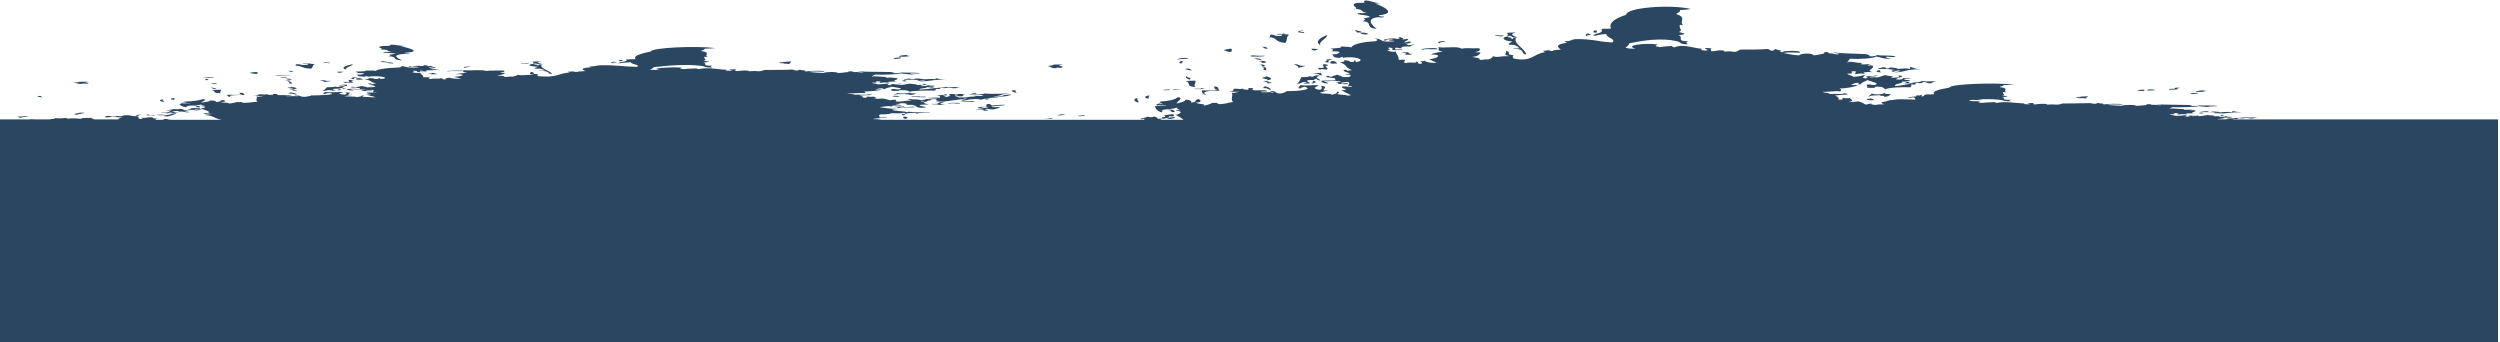 <?xml version="1.0" encoding="UTF-8"?> <!-- Creator: CorelDRAW X6 --> <svg xmlns="http://www.w3.org/2000/svg" xmlns:xlink="http://www.w3.org/1999/xlink" xml:space="preserve" width="508mm" height="69.585mm" style="shape-rendering:geometricPrecision; text-rendering:geometricPrecision; image-rendering:optimizeQuality; fill-rule:evenodd; clip-rule:evenodd" viewBox="0 0 12931 1771"> <defs> <style type="text/css"> <![CDATA[ .fil0 {fill:#2A4660;fill-rule:nonzero} ]]> </style> </defs> <g id="OBJECTS">  <g id="_1266473888"> <g> <path class="fil0" d="M5601 595c2,2 -7,3 -24,3 1,1 1,2 2,3 24,0 47,-4 22,-6z"></path> </g> <g> <path class="fil0" d="M4685 615c4,-4 23,-9 -7,-12 -14,3 -4,11 7,12z"></path> </g> <g> <path class="fil0" d="M5514 590c-30,1 -42,4 -46,7 36,0 30,-5 46,-7z"></path> </g> <g> <path class="fil0" d="M5199 542c-42,-1 -27,2 -65,3 -31,-4 10,-5 -22,-8 -16,4 -10,7 -8,15 -40,0 -48,3 -46,7 34,0 13,-7 55,-6 -10,6 -48,8 -68,13 68,-2 19,7 63,7 9,-5 -28,-8 -6,-10 17,0 18,3 35,3 13,-3 28,-6 36,-10 -11,-4 -33,0 -44,-3 -5,-6 56,-5 70,-10z"></path> </g> <g> <path class="fil0" d="M4846 543c12,-1 44,0 41,-2 -51,-3 -1,-10 -8,-14 -40,1 -7,13 -62,10 -1,5 69,1 29,6z"></path> </g> <g> <path class="fil0" d="M4900 535c54,-2 23,-1 51,1 1,-1 6,-1 16,-1 1,-5 -65,-4 -67,0z"></path> </g> <g> <path class="fil0" d="M5036 522c-19,3 -63,2 -74,3 16,2 41,3 77,2 -1,-1 -5,-2 -10,-3 14,0 22,-2 7,-2z"></path> </g> <g> <path class="fil0" d="M799 598c-1,-1 -1,-2 -2,-3 -36,4 -22,-6 -35,-3 -10,6 5,4 28,5 1,1 2,1 9,1z"></path> </g> <g> <path class="fil0" d="M847 593c-14,0 -26,0 -34,0 -3,4 38,5 34,0z"></path> </g> <g> <path class="fil0" d="M5121 509c-39,-1 -16,4 -30,6 31,0 19,-4 30,-6z"></path> </g> <g> <path class="fil0" d="M400 593c11,-2 10,-5 -11,-5 -1,2 -15,5 11,5z"></path> </g> <g> <path class="fil0" d="M436 583c-17,-2 -38,2 -48,4 16,0 12,3 34,2 -14,-4 22,-2 14,-6z"></path> </g> <g> <path class="fil0" d="M4790 505c7,-4 -29,-2 -36,-4 5,-2 41,0 32,-4 -39,3 -51,1 -75,2 10,0 6,1 1,2 24,0 45,2 77,3z"></path> </g> <g> <path class="fil0" d="M4616 496c-2,3 10,5 36,4 0,-3 -7,-4 -20,-5 -1,1 -6,1 -16,1z"></path> </g> <g> <path class="fil0" d="M1034 554c6,-4 -14,-10 -37,-6 35,0 0,5 37,6z"></path> </g> <g> <path class="fil0" d="M6048 466c19,-5 -25,-4 -34,0 11,0 17,1 34,0z"></path> </g> <g> <path class="fil0" d="M6106 464c1,-3 -19,-2 -35,-3 1,1 -3,2 -7,3 14,0 28,0 42,-1z"></path> </g> <g> <path class="fil0" d="M6222 461c-16,-3 37,-6 -3,-5 -14,0 -3,3 -15,3 -8,0 -17,0 -25,0 -7,4 27,1 43,1z"></path> </g> <g> <path class="fil0" d="M850 527c-2,-6 -11,-7 -7,-13 -30,3 -11,12 7,13z"></path> </g> <g> <path class="fil0" d="M903 516c-6,-4 0,-6 3,-9 -27,0 -32,8 -3,9z"></path> </g> <g> <path class="fil0" d="M1535 488c-7,-5 -8,-6 -31,-10 -8,2 -6,4 -14,6 32,-1 24,4 45,5z"></path> </g> <g> <path class="fil0" d="M221 503c-17,-3 5,-8 -21,-7 -18,2 5,7 21,7z"></path> </g> <g> <path class="fil0" d="M4717 410c-2,-2 -7,-3 -19,-4 -1,3 -28,2 -22,6 39,-1 60,0 94,3 -29,-1 -33,4 -14,4 2,-1 23,-5 32,-3 -1,2 -25,3 -31,5 60,0 64,-11 138,-9 -28,-1 -40,-4 -55,-8 -1,4 3,5 -5,6 -10,-4 -34,0 -59,0 -4,-2 -18,-3 -28,-4 -28,-1 -4,3 -32,3z"></path> </g> <g> <path class="fil0" d="M4678 415c-15,2 -19,6 12,6 -12,-3 3,-5 -12,-6z"></path> </g> <g> <path class="fil0" d="M1144 482c-15,-6 6,-12 -2,-18 -21,0 -40,1 -50,2 33,3 -5,15 52,16z"></path> </g> <g> <path class="fil0" d="M1840 461c6,-4 -27,-1 -43,-1 -7,3 3,7 30,8 4,-4 -12,-4 -20,-6 16,-2 11,0 33,-1z"></path> </g> <g> <path class="fil0" d="M1512 463c-45,3 10,0 4,6 23,0 15,-2 23,-4 -29,2 -7,-3 -27,-3z"></path> </g> <g> <path class="fil0" d="M1511 461c43,-2 19,-9 -7,-12 14,4 -22,2 -14,6 7,2 41,3 20,6z"></path> </g> <g> <path class="fil0" d="M1797 445c-1,-2 -3,-5 -4,-7 -28,0 -35,2 -48,4 57,-3 25,3 52,3z"></path> </g> <g> <path class="fil0" d="M1511 432c-6,-3 6,-9 -22,-9 23,3 -13,9 22,9z"></path> </g> <g> <path class="fil0" d="M1676 425c7,-3 31,-4 38,-7 -43,2 -27,-5 -61,-4 22,5 26,8 23,11z"></path> </g> <g> <path class="fil0" d="M1089 431c13,1 14,4 36,4 -2,-2 -19,-8 -36,-4z"></path> </g> <g> <path class="fil0" d="M1497 422c13,-2 5,-6 -12,-6 1,1 -14,1 -15,2 32,-2 6,4 27,4z"></path> </g> <g> <path class="fil0" d="M1845 412c11,0 22,0 33,-1 -5,-3 -8,-6 -21,-7 -17,1 -17,4 -12,8z"></path> </g> <g> <path class="fil0" d="M1834 409c-11,-5 6,-7 19,-10 -16,0 -18,2 -33,2 15,3 -27,9 13,8z"></path> </g> <g> <path class="fil0" d="M457 431c-9,-3 -13,-3 5,-5 -47,1 -14,-3 -2,-4 -17,0 -33,1 -50,1 2,3 -22,3 -31,5 21,1 15,6 46,6 -5,-4 12,0 33,-2z"></path> </g> <g> <path class="fil0" d="M1482 412c8,0 17,0 25,0 9,-4 -23,-7 -36,-4 20,0 21,2 11,4z"></path> </g> <g> <path class="fil0" d="M1071 415c-1,-2 19,-6 -4,-7 1,2 -19,6 4,7z"></path> </g> <g> <path class="fil0" d="M1449 398c4,3 26,4 37,6 -3,-3 -10,-6 -37,-6z"></path> </g> <g> <path class="fil0" d="M2266 382c-18,0 -19,-2 -20,-5 -12,0 -31,0 -33,2 26,1 28,3 11,5 18,0 32,1 41,-2z"></path> </g> <g> <path class="fil0" d="M1106 402c-2,-6 -54,-1 -58,2 27,0 28,-2 58,-2z"></path> </g> <g> <path class="fil0" d="M1504 391c-39,0 -37,1 -68,-1 0,1 -1,1 -8,1 0,1 1,1 1,2 21,0 62,1 75,-2z"></path> </g> <g> <path class="fil0" d="M2392 368c20,-7 -108,-1 -75,1 12,-3 58,-1 75,-1z"></path> </g> <g> <path class="fil0" d="M1764 375c3,-2 11,-3 14,-4 -16,0 -19,-1 -34,0 0,3 1,5 20,5z"></path> </g> <g> <path class="fil0" d="M1330 381c1,-4 9,-7 -6,-9 -7,2 -36,2 -30,6 13,1 12,4 36,4z"></path> </g> <g> <path class="fil0" d="M4054 327c-1,2 -13,2 -15,3 41,-3 20,1 51,1 -20,-4 8,-7 1,-13 -33,1 -88,7 -45,9 -1,-1 2,-3 8,-1z"></path> </g> <g> <path class="fil0" d="M1489 366c8,2 8,6 29,6 -6,-3 -4,-6 -29,-6z"></path> </g> <g> <path class="fil0" d="M2437 344c-33,-1 -50,5 -30,7 -4,-4 26,-4 30,-7z"></path> </g> <g> <path class="fil0" d="M1789 360c-9,-11 42,-21 34,-28 -33,7 -65,18 -34,28z"></path> </g> <g> <path class="fil0" d="M4659 297c-26,0 -50,6 -29,8 13,-2 41,-3 29,-8z"></path> </g> <g> <path class="fil0" d="M2756 328c35,-1 13,6 53,4 -17,-4 -49,-10 -8,-14 -13,-1 -36,0 -50,1 15,3 6,5 5,8z"></path> </g> <g> <path class="fil0" d="M2723 329c-5,0 -10,0 -8,1 6,0 11,0 17,0 -1,-1 6,-1 7,-2 -16,0 -22,-2 -43,-1 -11,4 29,0 27,3z"></path> </g> <g> <path class="fil0" d="M4706 291c-22,-2 -22,-5 5,-6 -48,-2 -57,3 -63,8 14,1 45,0 58,-2z"></path> </g> <g> <path class="fil0" d="M3221 316c-6,-2 7,-6 -12,-6 -6,1 -18,8 12,6z"></path> </g> <g> <path class="fil0" d="M2032 328c12,-2 -4,-6 -36,-5 6,2 10,5 36,5z"></path> </g> <g> <path class="fil0" d="M2003 322c1,-4 -21,-4 -29,-6 -15,2 8,3 4,6 8,0 17,0 25,0z"></path> </g> <g> <path class="fil0" d="M2403 360c-3,-1 -9,-2 -17,-3 5,1 11,2 17,3z"></path> </g> <g> <path class="fil0" d="M713 595c10,0 20,-1 16,-2 -47,1 -18,5 -13,7 9,-2 8,-3 -2,-4z"></path> </g> <g> <path class="fil0" d="M5410 615c1,-2 18,-1 25,0 3,-2 11,-3 14,-4 -27,0 -54,4 -39,5z"></path> </g> <g> <path class="fil0" d="M4674 596c20,-3 0,-8 -13,-7 18,2 -12,5 13,7z"></path> </g> <g> <path class="fil0" d="M4653 559c-2,-9 64,1 81,-6 -20,-4 -50,5 -60,-2 -27,0 -50,1 -57,3 68,-2 -4,5 36,5z"></path> </g> <g> <path class="fil0" d="M869 602c13,-5 50,-13 40,-18 -1,5 -60,4 -21,8 -20,2 -78,9 -19,10z"></path> </g> <g> <path class="fil0" d="M885 572c-14,4 -6,13 -53,10 0,3 25,2 36,4 11,-1 -1,-4 14,-4 10,0 10,1 10,3 15,0 28,-1 32,-3 -39,1 -10,-4 -38,-7 21,-1 28,-2 42,0 0,1 -10,2 -7,3 35,-4 24,3 53,3 16,-2 -8,-4 -20,-5 7,-4 20,-7 46,-8 1,2 8,3 19,3 8,-2 26,-3 22,-6 -20,0 -17,2 -41,2 24,-3 -9,-5 31,-4 1,-2 14,-5 -4,-6 -16,1 -33,3 -48,4 12,0 9,2 11,4 -26,-1 -14,3 -14,4 -12,0 -18,1 -24,1 -1,-3 -7,-6 -21,-7 -4,3 -24,2 -33,1 -1,3 -54,6 -29,8 1,-1 12,-3 16,-1z"></path> </g> <g> <path class="fil0" d="M99 611c10,-4 24,-7 55,-7 -16,0 -8,-3 -27,-3 -8,3 -33,-1 -40,3 40,0 -8,7 13,7z"></path> </g> <g> <path class="fil0" d="M4877 525c1,1 2,1 9,1 0,-1 -1,-1 -1,-2 -1,-1 -2,-1 -9,-1 -6,3 -12,1 -33,2 0,1 1,1 1,2 8,0 10,1 17,1 1,-1 8,-2 15,-2z"></path> </g> <g> <path class="fil0" d="M4705 491c33,-2 18,-4 37,-8 -16,0 -28,0 -35,-2 -2,-1 11,-2 -1,-2 -4,4 -51,7 -66,2 3,3 -29,11 -12,9 9,-5 27,-2 57,-4 -8,4 23,-1 20,5z"></path> </g> <g> <path class="fil0" d="M1199 504c-31,-11 10,-13 68,-13 -11,-5 1,-13 -32,-11 12,2 -3,7 22,9 -18,2 -62,2 -83,1 5,4 -2,10 25,13z"></path> </g> <g> <path class="fil0" d="M1747 461c12,4 2,3 -4,7 26,-1 31,-7 4,-7z"></path> </g> <g> <path class="fil0" d="M1668 470c30,0 14,-5 48,-5 8,3 -15,2 -14,4 11,0 22,0 33,-1 0,-3 -17,-4 -13,-8 4,-2 40,-1 41,-3 -13,0 -2,-2 7,-2 0,3 7,4 20,5 -5,-4 -42,-11 1,-13 -5,0 -10,0 -9,-1 -1,-1 -2,-1 -9,-1 -20,2 -18,3 -23,5 -11,0 -9,-2 -18,-2 0,2 -20,3 -40,3 -9,5 -5,11 -23,18z"></path> </g> <g> <path class="fil0" d="M1121 457c-31,-1 -26,-12 -26,-1 2,2 33,8 20,5 -2,-2 0,-3 6,-4z"></path> </g> <g> <path class="fil0" d="M1831 417c-2,-2 -8,-3 -19,-4 -30,1 27,14 -36,10 3,4 18,8 12,6 5,-4 18,-1 33,-1 21,-4 -27,-10 10,-12z"></path> </g> <g> <path class="fil0" d="M3177 326c-1,-1 -12,-1 -10,-3 13,1 21,1 24,-1 -14,0 -6,-3 -19,-3 -14,2 -15,10 4,7z"></path> </g> <g> <path class="fil0" d="M1629 331c-9,-1 -31,0 -27,-3 5,0 9,-1 -1,-1 -5,3 -12,1 -33,2 -11,4 29,0 27,3 -14,1 13,3 -23,4 -21,0 -14,-4 -36,-4 -13,2 1,6 -12,8 42,-2 28,13 85,15 13,-9 3,-16 20,-24z"></path> </g> <g> <path class="fil0" d="M1676 325c16,-1 17,1 26,2 19,-3 -15,-3 -20,-5 3,-1 40,-2 15,-2 -11,0 -11,2 -24,1 1,3 15,2 2,4z"></path> </g> <g> <path class="fil0" d="M2802 334c-31,-1 -3,4 -23,4 6,-7 -31,-2 -13,-8 -49,3 -28,14 17,15 -3,3 -32,8 -11,10 23,-2 43,5 48,10 -12,0 -31,0 -33,2 69,-1 36,14 68,16 -5,-17 -68,-30 -53,-47z"></path> </g> <g> <path class="fil0" d="M1964 256c58,0 27,9 65,11 -20,3 -41,-1 -49,3 13,5 64,3 65,9 -17,0 -9,3 -32,3 13,4 5,5 -3,9 56,2 5,18 71,21 -20,-8 -62,-28 6,-33 12,1 32,1 33,-2 -13,-1 -33,0 -27,-4 100,-6 15,-26 -20,-34 10,0 24,0 24,-1 -33,-1 -41,-6 -72,-7 -15,2 -12,4 -5,6 -14,0 -28,0 -42,1 -47,7 25,15 -15,18z"></path> </g> <g> <path class="fil0" d="M9656 511c-2,6 10,8 36,7 0,-5 -7,-8 -20,-9 -1,2 -6,2 -16,2z"></path> </g> <g> <path class="fil0" d="M6075 580c6,-7 -14,-18 -37,-11 35,1 0,9 37,11z"></path> </g> <g> <path class="fil0" d="M11088 470c19,-9 -25,-8 -34,-1 11,0 17,2 34,1z"></path> </g> <g> <path class="fil0" d="M11111 462c1,3 -3,4 -7,6 14,0 28,-1 42,-1 1,-5 -19,-5 -35,-5z"></path> </g> <g> <path class="fil0" d="M11262 463c-16,-6 37,-10 -3,-10 -14,0 -3,5 -15,6 -8,0 -17,0 -25,1 -6,7 27,2 43,3z"></path> </g> <g> <path class="fil0" d="M5890 530c-2,-12 -11,-13 -7,-23 -30,5 -11,22 7,23z"></path> </g> <g> <path class="fil0" d="M5943 510c-6,-7 0,-11 3,-16 -27,0 -32,15 -3,16z"></path> </g> <g> <path class="fil0" d="M6544 446c-8,3 -6,7 -14,10 32,-2 24,7 45,9 -7,-9 -8,-12 -31,-19z"></path> </g> <g> <path class="fil0" d="M5261 480c-17,-6 5,-14 -21,-13 -18,3 5,12 21,13z"></path> </g> <g> <path class="fil0" d="M9757 354c-2,-4 -7,-6 -19,-7 -1,5 -28,4 -22,10 39,-2 60,1 94,6 -29,-3 -33,8 -14,8 2,-2 23,-10 32,-5 -1,5 -25,5 -31,8 60,0 64,-19 138,-15 -28,-2 -40,-9 -55,-14 -1,7 3,10 -5,12 -10,-7 -34,-1 -59,-1 -4,-4 -18,-5 -28,-7 -28,-2 -4,6 -32,5z"></path> </g> <g> <path class="fil0" d="M9718 363c-15,3 -19,11 12,11 -12,-6 3,-8 -12,-11z"></path> </g> <g> <path class="fil0" d="M6184 450c-15,-10 6,-22 -2,-33 -21,0 -40,1 -50,3 33,6 -5,27 52,30z"></path> </g> <g> <path class="fil0" d="M6880 420c6,-7 -27,-2 -43,-3 -7,5 3,13 30,15 4,-7 -12,-8 -20,-11 16,-4 11,0 33,-1z"></path> </g> <g> <path class="fil0" d="M6552 419c-45,6 10,0 4,12 23,1 15,-4 23,-6 -29,4 -7,-6 -27,-5z"></path> </g> <g> <path class="fil0" d="M6551 415c43,-3 19,-17 -7,-21 14,7 -22,4 -14,10 7,4 41,6 20,11z"></path> </g> <g> <path class="fil0" d="M6784 383c57,-4 25,5 53,7 -1,-4 -3,-9 -4,-13 -28,0 -35,4 -48,7z"></path> </g> <g> <path class="fil0" d="M6551 363c-6,-6 6,-17 -22,-17 23,6 -13,16 22,17z"></path> </g> <g> <path class="fil0" d="M6715 352c7,-5 31,-7 38,-12 -43,3 -27,-9 -61,-8 22,9 26,14 23,21z"></path> </g> <g> <path class="fil0" d="M6129 357c13,2 14,7 36,7 -2,-4 -19,-14 -36,-7z"></path> </g> <g> <path class="fil0" d="M6536 344c13,-3 5,-10 -12,-11 1,3 -14,2 -15,4 32,-4 6,8 27,7z"></path> </g> <g> <path class="fil0" d="M6884 329c11,0 22,0 33,-1 -5,-5 -8,-10 -21,-13 -17,2 -17,7 -12,14z"></path> </g> <g> <path class="fil0" d="M6874 323c-11,-9 6,-13 19,-18 -16,0 -18,3 -33,3 15,6 -27,15 13,15z"></path> </g> <g> <path class="fil0" d="M5497 351c-9,-5 -13,-6 5,-10 -47,2 -14,-6 -3,-8 -17,0 -33,1 -50,1 2,5 -22,5 -31,8 21,2 15,11 46,11 -5,-8 12,0 33,-3z"></path> </g> <g> <path class="fil0" d="M6522 325c8,0 17,0 25,-1 9,-7 -23,-13 -36,-7 20,0 21,5 11,8z"></path> </g> <g> <path class="fil0" d="M6111 328c-1,-3 19,-12 -4,-13 1,3 -19,12 4,13z"></path> </g> <g> <path class="fil0" d="M6489 301c4,6 26,7 37,11 -3,-6 -10,-11 -37,-11z"></path> </g> <g> <path class="fil0" d="M7264 282c18,1 33,3 41,-3 -18,0 -19,-4 -20,-9 -12,1 -31,0 -33,3 26,2 28,5 11,9z"></path> </g> <g> <path class="fil0" d="M6146 304c-2,-10 -54,-2 -58,3 27,0 28,-4 58,-3z"></path> </g> <g> <path class="fil0" d="M6544 288c-39,0 -37,1 -68,-2 0,1 -1,2 -8,2 0,1 1,3 1,4 21,0 62,3 75,-4z"></path> </g> <g> <path class="fil0" d="M7357 257c12,-5 58,-2 75,-2 20,-13 -108,-3 -75,2z"></path> </g> <g> <path class="fil0" d="M6804 261c3,-3 11,-5 14,-8 -16,1 -19,-2 -34,-1 0,5 1,9 20,9z"></path> </g> <g> <path class="fil0" d="M6369 268c1,-8 9,-13 -6,-17 -7,4 -36,4 -30,10 13,2 12,8 36,7z"></path> </g> <g> <path class="fil0" d="M6558 253c-6,-5 -4,-12 -29,-11 8,4 8,10 29,11z"></path> </g> <g> <path class="fil0" d="M7477 212c-33,-1 -50,9 -30,12 -4,-7 26,-7 30,-12z"></path> </g> <g> <path class="fil0" d="M6863 182c-33,12 -65,33 -34,51 -9,-20 42,-38 34,-51z"></path> </g> <g> <path class="fil0" d="M7796 185c35,-2 13,12 53,9 -17,-8 -49,-18 -8,-25 -13,-2 -36,0 -50,1 15,6 6,8 5,15z"></path> </g> <g> <path class="fil0" d="M7763 186c-5,0 -10,1 -8,2 6,0 11,0 17,0 -1,-2 6,-2 7,-4 -16,0 -22,-4 -43,-3 -11,7 29,1 27,5z"></path> </g> <g> <path class="fil0" d="M8261 168c-6,-3 7,-12 -12,-11 -6,2 -18,14 12,11z"></path> </g> <g> <path class="fil0" d="M7071 178c12,-4 -4,-11 -36,-9 6,5 10,10 36,9z"></path> </g> <g> <path class="fil0" d="M7043 167c1,-6 -21,-7 -29,-11 -15,4 8,5 4,12 8,0 17,0 25,-1z"></path> </g> <g> <path class="fil0" d="M7443 239c-3,-2 -9,-3 -17,-5 5,2 11,4 17,5z"></path> </g> <g> <path class="fil0" d="M9746 501c33,-3 18,-7 37,-14 -16,0 -28,-1 -35,-3 -2,-2 11,-3 -1,-4 -4,8 -51,12 -66,3 3,5 -29,19 -12,16 9,-8 27,-4 57,-7 -8,8 23,-2 20,9z"></path> </g> <g> <path class="fil0" d="M6215 467c5,7 -2,18 25,25 -31,-20 10,-23 68,-23 -11,-9 1,-24 -32,-21 12,4 -3,13 22,17 -18,4 -62,3 -83,2z"></path> </g> <g> <path class="fil0" d="M6783 432c26,-2 31,-13 4,-14 12,8 2,6 -4,14z"></path> </g> <g> <path class="fil0" d="M6708 433c30,0 14,-9 48,-9 8,5 -15,4 -14,8 11,0 22,0 33,-1 0,-6 -17,-8 -13,-15 4,-3 40,-1 41,-5 -13,0 -2,-3 7,-4 0,5 7,8 20,9 -5,-8 -42,-20 1,-23 -5,0 -10,0 -9,-2 -1,-1 -2,-2 -9,-2 -20,3 -18,6 -23,8 -11,0 -9,-3 -18,-3 0,4 -20,5 -40,5 -9,10 -5,21 -23,33z"></path> </g> <g> <path class="fil0" d="M6161 404c-31,-3 -26,-23 -26,-1 2,3 33,15 20,9 -2,-3 0,-6 6,-8z"></path> </g> <g> <path class="fil0" d="M6871 339c-2,-4 -8,-6 -19,-7 -30,2 27,25 -36,18 3,7 18,15 12,11 5,-7 18,-2 33,-1 21,-8 -27,-18 10,-22z"></path> </g> <g> <path class="fil0" d="M8217 186c-1,-2 -12,-2 -10,-6 13,2 21,2 24,-2 -14,0 -6,-5 -19,-5 -14,4 -15,17 4,13z"></path> </g> <g> <path class="fil0" d="M6668 179c-9,-2 -31,0 -27,-5 5,0 9,-2 -1,-2 -5,6 -12,2 -33,3 -11,7 29,1 27,5 -14,1 13,6 -23,6 -21,0 -14,-7 -36,-7 -13,3 1,11 -12,14 42,-3 28,25 85,29 13,-17 3,-30 20,-43z"></path> </g> <g> <path class="fil0" d="M6715 168c16,-1 17,2 26,3 19,-5 -15,-5 -20,-9 3,-1 40,-4 15,-4 -11,0 -11,3 -24,2 1,5 15,4 2,8z"></path> </g> <g> <path class="fil0" d="M7822 214c-3,5 -32,14 -11,18 23,-4 43,10 48,18 -12,1 -31,0 -33,3 69,-2 36,26 68,29 -5,-31 -68,-56 -53,-86 -31,-2 -3,7 -23,6 6,-14 -31,-4 -13,-15 -49,5 -28,26 17,27z"></path> </g> <g> <path class="fil0" d="M7004 46c58,1 27,16 65,20 -20,5 -41,-2 -49,5 13,8 64,6 65,18 -17,0 -9,5 -32,5 13,8 5,8 -3,16 56,4 5,34 71,39 -20,-15 -62,-52 6,-60 12,2 32,2 33,-3 -13,-1 -33,-1 -27,-7 100,-11 15,-48 -20,-61 10,-1 24,0 24,-2 -33,-2 -41,-11 -72,-14 -15,4 -12,7 -5,12 -14,0 -28,1 -42,1 -47,12 25,28 -15,33z"></path> </g> <g> <path class="fil0" d="M11424 578c-2,-2 -7,-3 -19,-3 -1,2 -28,2 -22,5 39,-1 60,0 94,2 -29,-1 -33,4 -14,4 2,-1 23,-5 32,-2 -1,2 -25,2 -31,4 60,0 64,-9 138,-7 -28,-1 -40,-4 -55,-7 -1,3 3,5 -5,6 -10,-3 -34,0 -59,0 -4,-2 -18,-2 -27,-3 -28,-1 -4,3 -32,2z"></path> </g> <g> <path class="fil0" d="M11385 582c-15,2 -19,5 12,5 -12,-3 3,-4 -12,-5z"></path> </g> <g> <path class="fil0" d="M10761 505c-1,1 -13,2 -15,3 41,-2 20,1 51,1 -20,-3 8,-6 1,-11 -33,1 -88,6 -45,8 -1,-1 2,-2 8,-1z"></path> </g> <g> <path class="fil0" d="M11367 480c-26,0 -50,5 -29,7 13,-2 41,-3 29,-7z"></path> </g> <g> <path class="fil0" d="M11414 474c-22,-2 -22,-5 5,-6 -48,-2 -57,3 -63,7 14,1 45,0 58,-2z"></path> </g> <g> <path class="fil0" d="M11552 617c0,-1 -1,-1 -2,-2 34,3 16,-3 31,-4 18,3 23,1 33,-1 22,0 14,3 36,3 12,-2 14,-5 30,-6 -41,1 -44,1 -76,0 -4,3 -56,3 -47,5 -23,1 -10,-3 -27,-3 -3,1 -11,2 -14,4 12,0 30,-1 34,0 -14,1 -27,3 -41,4l-40 0c7,-3 44,-4 35,-9 16,1 24,-1 41,-1 4,-3 -35,-1 -28,-4 6,-3 31,-1 32,-2 -19,-2 -27,1 -42,0 6,3 -5,4 -31,4 -12,-4 64,-8 10,-10 1,2 2,3 3,5 -27,0 -33,3 -42,0 33,-2 -21,-3 -29,-5 -25,3 -16,4 -46,6 4,-3 -39,1 -35,-1 3,-2 62,-2 31,-4 -16,3 -35,1 -49,2 -2,3 22,3 -5,5 -30,-2 10,-8 -5,-8 -16,2 -29,4 -56,4 -4,-3 -28,-4 -31,-8 47,1 7,-5 30,-6 34,1 1,4 13,7 24,-2 22,-2 50,-1 -24,-4 6,-6 39,-4 -44,-4 18,-9 -3,-17 -47,1 -14,-3 -2,-4 -15,0 -47,3 -58,1 0,-1 10,-1 6,-3 -32,0 -38,-3 -69,-3 -1,1 1,2 -7,2 8,-3 5,-7 19,-9 42,2 118,-1 131,-5 23,1 48,7 79,4 -15,-1 -30,-1 -28,-4 14,0 43,2 50,-1 -27,-4 -65,-1 -95,-3 -7,2 -13,3 -40,3 4,-3 -11,-3 -12,-5 -55,-2 -130,-1 -171,-4 -3,3 41,2 20,5 -22,0 -20,-3 -44,-2 -5,-2 -6,-4 -27,-3 13,2 -19,4 2,4 -22,1 -30,4 -56,4 -6,-7 -67,-5 -76,0 -34,-1 -46,-3 -79,-5 34,-4 49,-1 83,-1 16,-7 -109,-4 -85,-1 -22,-1 -17,-3 -12,-5 -26,1 -13,-3 -35,-2 4,2 0,3 -14,4 -9,-1 -10,-3 -20,-4 -59,2 -72,1 -142,2 -11,2 -9,5 -30,6 -19,-1 -26,-2 -51,0 0,-2 -4,-3 -11,-4 -35,-1 -31,2 -57,3 -1,-3 -9,-6 4,-7 -16,0 -19,-1 -34,0 -9,3 28,5 4,6 -25,1 -31,-3 -20,-4 -49,-1 -100,-13 -145,-3 -3,-1 -13,-2 -11,-4 -37,2 -44,1 -65,4 -3,-1 -15,-1 -18,-3 -9,-2 10,-3 5,-5 -11,-1 -25,-1 -38,-1 -7,-2 -19,-2 -16,-6 28,-3 55,4 67,-1 -8,-1 -17,-2 -25,-3 40,-1 81,-1 117,3 28,3 7,7 56,8 -5,-4 -16,-5 3,-8 -68,2 -20,-11 -51,-14 9,-1 34,-2 31,-4 -6,-2 -20,-3 -28,-4 23,-4 -2,-9 5,-18 8,0 10,1 17,1 -23,-9 22,-19 -35,-27 3,-4 25,-6 18,-10 26,0 39,-2 57,-3 -105,-11 -334,-3 -335,16 -62,10 -92,21 -78,34 -24,2 -29,0 -50,2 1,1 2,2 3,2 -4,0 -7,1 -7,2 1,1 2,2 2,3 -3,1 -8,2 -13,3 -4,-3 2,-5 2,-10 -7,2 -11,4 -15,5 -1,-1 -3,-1 -10,-1 -5,1 -13,4 -2,5 -6,1 -14,2 -27,2 4,1 7,2 10,3 -11,0 -5,-2 -17,-2 -14,2 -15,8 4,6 -1,-1 -12,-1 -10,-3 12,1 20,1 23,-1 7,3 9,8 9,12 -23,-1 -49,-2 -85,-2 -25,1 -20,5 -55,5 0,1 3,2 6,3 -6,0 -13,0 -20,1 6,0 7,1 5,2 -36,4 -32,9 -11,15 -28,1 -40,1 -40,3 -23,1 -12,-2 -28,-2 0,-1 1,-2 3,-4 -23,-1 -16,4 -32,5 -12,-6 -19,-13 -39,-17 -4,2 -53,5 -49,3 39,-5 4,-15 7,-21 -8,4 -34,2 -40,-1 1,5 11,12 -21,10 0,-1 1,-2 2,-3 0,0 0,0 0,0 0,0 0,-1 0,-1 2,0 4,0 7,0 -2,0 -4,-1 -7,-1 1,-3 -3,-7 -8,-10 2,0 4,0 7,-1 -2,0 -5,0 -8,0 -3,-2 -7,-4 -10,-5 20,-2 35,-5 66,-5 -2,-4 -8,-6 -19,-7 -8,8 -41,1 -74,4 -1,-7 -30,-6 -37,-11 40,0 68,-7 92,-2 1,-7 10,-10 -5,-15 47,-3 79,-9 95,-18 -16,-3 -25,3 -35,-3 16,-2 10,-9 39,-9 11,5 -23,9 11,8 3,-11 28,-16 35,-22 15,6 74,18 34,26 -17,0 -12,-5 -35,-3 -8,6 8,8 -3,16 10,1 23,2 42,1 0,-2 -3,-5 6,-6 37,-1 42,7 47,14 23,-11 89,-12 131,-11 4,-5 9,-9 4,-16 34,7 16,-6 31,-8 18,6 23,2 33,-3 22,0 14,7 36,7 12,-4 14,-9 30,-12 -41,2 -44,3 -76,0 -4,7 -56,6 -47,11 -23,1 -10,-7 -28,-7 -3,3 -11,5 -14,8 12,0 30,-1 34,1 -25,5 -47,10 -80,13 -14,-13 45,-12 34,-24 16,3 24,-1 41,-3 4,-7 -35,-2 -28,-9 6,-6 31,-1 32,-5 -19,-4 -26,2 -42,-1 6,6 -5,9 -31,8 -12,-9 64,-17 10,-21 1,3 2,6 3,10 -27,0 -33,5 -42,-1 33,-4 -21,-6 -29,-11 -25,6 -16,7 -46,13 4,-5 -39,2 -35,-3 3,-3 62,-5 31,-8 -16,5 -35,2 -49,5 -2,6 22,7 -5,10 -30,-4 10,-16 -6,-17 -16,4 -29,8 -56,9 -5,-7 -28,-9 -31,-17 47,3 7,-11 30,-12 34,1 1,8 13,15 24,-3 22,-5 50,-1 -24,-8 6,-12 39,-9 -44,-9 18,-19 -3,-35 -47,2 -14,-6 -2,-8 -15,0 -47,6 -58,1 0,-2 10,-3 6,-6 -32,0 -38,-6 -69,-6 -1,2 1,4 -7,4 8,-6 5,-15 19,-20 42,4 118,-1 131,-11 23,3 48,16 79,10 -15,-1 -30,-3 -28,-9 14,-1 43,5 50,-1 -27,-9 -65,-2 -95,-8 -7,4 -13,7 -40,7 4,-6 -11,-7 -12,-11 -55,-4 -130,-2 -171,-10 -3,7 41,5 20,11 -22,0 -20,-6 -44,-5 -5,-4 -6,-8 -28,-7 13,4 -19,8 2,8 -22,2 -30,7 -56,9 -7,-14 -67,-11 -76,0 -34,-2 -46,-6 -79,-12 34,-7 49,-1 83,-2 15,-15 -109,-9 -85,-2 -22,-2 -17,-6 -12,-11 -26,2 -14,-6 -35,-5 4,4 0,7 -14,8 -9,-2 -10,-7 -20,-9 -59,4 -72,2 -142,3 -11,4 -9,10 -30,12 -19,-3 -26,-4 -51,-1 0,-3 -4,-6 -11,-7 -35,-1 -31,5 -57,5 -1,-6 -9,-13 3,-16 -16,1 -19,-2 -34,-1 -9,6 28,10 4,13 -25,1 -32,-6 -20,-9 -49,-3 -100,-28 -145,-7 -4,-3 -13,-3 -11,-8 -37,4 -44,2 -65,7 -3,-3 -15,-3 -18,-5 -9,-5 10,-5 5,-10 -62,-8 -175,5 -111,22 -25,1 -43,-1 -52,-5 7,-7 20,-13 18,-22 74,-16 171,-30 248,-11 28,7 7,14 56,16 -5,-9 -16,-11 3,-17 -68,4 -20,-24 -52,-30 9,-3 34,-3 31,-8 -6,-4 -20,-6 -28,-9 23,-8 -2,-20 5,-37 8,0 10,1 17,2 -23,-20 22,-40 -35,-57 3,-8 25,-12 18,-22 26,0 39,-3 57,-5 -105,-25 -334,-8 -335,30 -62,20 -92,44 -78,71 -24,3 -29,-1 -50,3 12,14 -9,22 -41,28 25,1 -7,4 2,8 13,-3 30,-8 64,-11 0,21 55,26 31,44 -73,-3 -100,-19 -190,-17 -25,2 -20,11 -55,11 0,3 4,6 11,8 -57,7 -54,20 -31,35 -28,3 -40,1 -40,7 -26,3 -8,-6 -35,-3 -1,2 -6,2 -16,2 0,3 4,6 11,7 -66,8 -66,53 -166,33 0,-6 -10,-14 3,-17 -51,-2 -7,-16 -41,-22 3,14 -19,18 17,27 -53,-1 -62,9 -84,0 -5,10 -13,13 -28,18 -9,-5 -20,3 -42,1 6,-10 -19,-11 -38,-15 33,-4 39,-14 43,-24 -10,0 -24,1 -26,-1 17,-4 29,-10 19,-20 -42,2 -62,-3 -92,2 -22,-15 -83,-1 -121,-8 15,8 -16,18 25,23 -24,4 -50,8 -62,15 68,0 32,22 -9,25 11,6 26,11 39,17 -8,0 -9,2 -16,2 -34,-2 -43,-7 -46,-13 2,3 -7,5 -24,4 6,4 24,12 -4,14 -13,-5 -1,-14 -20,-11 20,10 -29,-1 -48,7 -21,-4 -4,-11 -5,-17 -22,-2 -26,2 -34,-1 4,-20 -17,-32 -14,-44 -6,8 -41,0 -44,-5 34,-3 -12,-9 12,-14 21,4 15,6 13,13 26,2 28,-2 51,1 11,-8 -36,0 -35,-5 0,-3 -5,-7 6,-8 13,0 8,5 26,3 -3,-9 14,-10 48,-9 1,-6 6,-5 22,-10 -16,0 -18,3 -33,3 -9,-2 -10,-7 -20,-9 14,5 49,-7 22,-10 -8,2 -15,4 -23,6 -4,-10 36,-14 11,-20 -1,3 -18,3 -24,4 16,-5 -1,-12 -21,-13 4,4 20,8 -5,10 -20,-9 -101,6 -56,9 -8,-15 74,-1 15,-4 -5,6 28,2 28,7 -90,7 -47,-11 -106,-15 17,4 26,10 5,15 -82,4 -126,21 -123,36 5,-9 -30,-7 -53,-9 5,8 -16,8 -55,11 17,5 21,7 4,13 12,2 41,0 44,5 -4,5 -11,15 -39,10 12,7 -6,18 40,20 3,-2 8,-5 15,-6 1,2 1,4 2,6 61,-13 128,13 66,22 0,-3 -3,-14 -11,-7 7,5 -1,7 -23,6 12,-3 -7,-9 -28,-9 11,8 -10,9 -21,12 40,9 25,27 63,39 -12,1 -13,3 -24,4 -2,-3 -1,-7 -19,-5 -4,11 28,12 32,21 -25,2 -34,8 1,4 8,8 2,14 -38,12 -17,-11 -16,-5 -29,-13 -4,5 -25,7 -30,12 -14,0 -6,-5 -19,-5 -29,9 29,8 38,13 1,3 2,6 3,10 -12,1 -31,0 -33,3 32,0 44,0 60,3 4,4 -23,3 -23,6 10,0 10,3 10,6 20,1 54,6 49,-3 -20,-2 -30,6 -33,1 -6,-6 19,-6 31,-8 23,4 -3,18 7,23 0,-3 21,-2 17,2 -25,2 -26,-3 -51,-1 -5,9 17,11 22,17 -11,0 -11,3 -25,2 -14,-6 35,20 50,26 -8,0 -9,2 -16,2 -11,-4 -38,-4 -53,-7 -8,-5 22,-11 -4,-13 3,8 -12,12 -28,16 1,-9 -41,-3 -62,-10 6,-4 58,-16 37,-14 -1,2 -6,2 -16,2 -6,-11 30,-19 -16,-25 6,6 12,14 -2,21 -18,-1 -27,-5 -29,-11 7,-4 15,-8 21,-12 -26,-4 -72,5 -93,-2 -2,5 -23,16 -2,19 -1,-5 13,-7 22,-10 56,17 -57,24 -93,23 -5,5 -14,9 -30,12 -36,1 -14,-14 -54,-12 -9,5 35,5 11,8 -15,-8 -54,4 -61,-6 11,0 22,0 33,-1 3,-11 -69,-1 -78,-8 5,-2 15,-10 -11,-9 -22,0 11,11 -23,8 -14,0 -6,-5 -19,-5 -5,6 -22,-2 -42,1 -2,5 6,12 -29,14 46,-1 28,5 59,-1 -9,3 -21,10 -40,7 10,18 -9,33 7,48 -25,3 -34,9 -64,11 -23,1 -10,-7 -27,-7 -1,2 -9,1 -17,0 -6,7 -28,11 -45,16 21,-12 -33,-7 -39,-17 31,1 29,-15 11,-18 -24,7 0,16 -36,18 2,-6 1,-14 -30,-15 3,10 -26,14 -44,20 -7,-4 40,-30 6,-33 -14,13 -47,20 -93,23 -10,6 26,9 4,12 3,-9 -42,7 -14,8 -2,-5 42,-4 42,1 -18,-3 -40,1 -58,3 3,13 11,25 36,32 -6,-6 16,-8 -4,-12 34,-6 59,-4 80,-13 8,8 1,8 21,13 -18,2 -28,-5 -24,2 40,5 23,17 -1,23 9,5 30,16 40,25l-122 0c8,-4 19,-7 37,-9 1,3 8,5 19,5 8,-3 26,-5 22,-10 -20,0 -17,4 -41,3 24,-5 -9,-9 31,-6 1,-5 14,-8 -4,-12 -16,2 -33,4 -48,7 12,0 9,4 11,8 -26,-1 -13,5 -14,8 -12,0 -18,1 -24,2 -1,-6 -7,-11 -21,-13 -4,6 -24,4 -33,1 -1,5 -54,10 -29,14 1,-2 12,-5 16,-2 -2,1 -4,3 -6,4l-1361 0c0,0 0,-1 1,-1 -6,-2 -40,1 -43,-1 21,0 34,-1 40,-3 -6,-1 -32,0 -35,-2 23,-4 60,-1 72,-7 -20,0 -17,2 -41,2 5,-7 -12,-10 7,-16 44,0 46,-3 55,-6 59,1 22,2 66,-2 2,2 -1,4 11,4 6,-2 18,-4 48,-4 2,2 -1,4 11,4 -6,-5 68,-2 63,-7 -29,3 -80,0 -112,-3 -1,1 3,3 -7,3 -11,-7 -78,-5 -75,-14 4,-2 32,-1 32,-3 -47,-1 -73,-5 -98,-9 10,-3 32,-4 47,-6 5,1 10,2 18,3 -12,-6 26,-8 48,-5 1,-5 -27,-5 -30,-9 27,0 16,-3 31,-4 41,1 16,7 31,9 51,-4 32,13 68,15 65,-3 -9,-7 -7,-13 3,-3 30,-5 49,-3 -18,-6 -45,-11 -10,-17 -13,-2 -24,2 -34,0 3,-1 7,-3 15,-3 1,2 8,3 19,3 1,-3 5,-6 38,-8 -16,1 -30,-4 -11,-5 1,1 15,1 18,2 1,6 8,11 48,11 39,-5 81,-10 109,-16 6,5 -15,7 -30,7 27,1 -15,5 20,5 17,-3 19,-7 54,-8 26,-1 19,2 35,3 16,-5 44,-12 86,-11 4,-3 -24,-2 -20,-5 28,-2 55,2 67,-1 -17,-2 -43,-2 -53,-4 12,0 13,-2 24,-3 17,0 -1,6 28,5 7,-3 24,-4 21,-8 -23,1 -40,5 -51,0 14,-2 33,-4 47,-6 -46,3 -92,4 -134,1 5,3 -26,3 -40,4 -5,-2 8,-7 -20,-5 -5,4 1,3 -22,6 46,-2 103,4 64,8 -11,-1 -33,-2 -42,0 -1,3 36,3 3,5 -5,-5 -26,1 -33,2 -14,0 -28,0 -42,1 1,-4 -33,-9 -15,-11 19,0 2,6 28,5 21,-4 -1,-6 20,-10 -6,-1 -14,-2 -27,-3 -13,1 -10,4 -31,4 0,-1 10,-2 7,-3 -6,0 -11,0 -17,0 -6,0 -16,0 -16,1 10,6 7,13 -25,15 21,-5 -2,-4 -6,-9 8,0 17,0 25,0 -14,-3 -4,-3 -4,-7 -22,4 -18,6 -55,6 25,3 19,9 17,14 -3,-4 -63,0 -60,0 13,5 74,1 38,8 -5,-3 -22,-3 -52,-2 8,3 -15,4 -22,6 -2,-3 -17,-3 -28,-5 -15,4 -24,-5 -42,0 17,3 13,3 20,6 -39,1 -51,9 -82,5 11,-3 -5,-4 3,-9 -23,0 -16,2 -32,3 -12,-3 -19,-7 -39,-9 -4,1 -53,3 -49,2 39,-3 4,-8 7,-12 -8,2 -34,1 -40,0 1,3 12,6 -22,6 13,-4 -2,-8 -15,-11 20,-1 35,-3 66,-3 -2,-2 -8,-3 -19,-4 -8,5 -41,1 -74,2 -1,-4 -30,-3 -37,-6 40,0 68,-4 92,-2 1,-4 10,-5 -5,-8 47,-2 79,-5 95,-10 -16,-2 -25,2 -35,-2 16,-1 10,-5 39,-5 11,3 -23,5 11,4 3,-6 28,-9 35,-12 15,3 74,10 34,14 -17,0 -12,-3 -35,-2 -8,3 8,4 -3,9 10,1 23,1 42,0 0,-1 -3,-3 6,-3 37,-1 42,3 47,8 23,-6 89,-7 131,-6 4,-3 9,-5 4,-9 34,3 16,-3 31,-5 18,3 23,1 33,-2 22,0 14,4 36,4 12,-2 14,-5 30,-7 -41,1 -44,2 -76,0 -4,4 -56,4 -47,6 -23,1 -10,-4 -28,-4 -3,2 -11,3 -14,4 12,0 30,-1 34,0 -25,3 -47,6 -80,8 -14,-7 45,-7 34,-13 16,2 24,-1 41,-2 4,-4 -35,-1 -28,-5 6,-3 31,-1 32,-3 -19,-2 -27,1 -42,0 6,3 -5,5 -31,5 -12,-5 64,-9 10,-12 1,2 2,4 3,5 -27,0 -33,3 -42,0 33,-3 -21,-3 -29,-6 -25,3 -16,4 -46,7 4,-3 -39,1 -35,-2 3,-2 62,-3 31,-5 -16,3 -35,1 -49,3 -2,3 22,4 -5,5 -30,-2 10,-9 -6,-9 -16,2 -29,4 -56,5 -5,-4 -28,-5 -31,-9 47,1 7,-6 30,-7 34,1 1,4 13,8 24,-2 22,-3 50,-1 -24,-4 6,-7 39,-5 -44,-5 18,-11 -3,-19 -47,1 -14,-3 -2,-4 -15,0 -47,4 -58,1 0,-1 10,-2 6,-3 -32,0 -38,-3 -69,-3 -1,1 1,2 -7,2 8,-3 5,-8 19,-11 42,2 118,-1 131,-6 23,1 48,8 79,5 -15,-1 -30,-1 -28,-5 14,-1 43,2 50,-1 -27,-5 -65,-1 -95,-4 -7,2 -13,4 -40,4 4,-3 -11,-4 -12,-6 -55,-2 -130,0 -171,-4 -3,4 41,3 20,6 -22,0 -20,-3 -44,-2 -5,-2 -6,-4 -28,-4 13,2 -19,4 2,4 -22,1 -30,4 -56,5 -7,-8 -67,-6 -76,0 -34,-1 -46,-3 -79,-6 34,-4 49,-1 83,-1 15,-8 -109,-4 -85,-1 -22,-1 -17,-3 -12,-6 -26,1 -14,-3 -35,-3 4,2 0,4 -14,4 -9,-1 -10,-4 -20,-5 -59,3 -72,1 -142,2 -11,2 -9,6 -30,7 -19,-2 -26,-2 -51,0 0,-2 -4,-3 -11,-4 -35,-1 -31,3 -57,3 -1,-3 -9,-7 3,-9 -16,1 -19,-1 -34,0 -9,3 28,5 4,7 -25,1 -32,-3 -20,-5 -49,-1 -100,-15 -145,-3 -3,-1 -13,-2 -11,-4 -37,2 -44,1 -65,4 -3,-1 -15,-2 -18,-3 -9,-3 10,-3 5,-5 -62,-4 -175,4 -111,12 -25,0 -43,0 -52,-2 7,-4 20,-7 18,-12 74,-9 171,-17 248,-7 28,4 7,8 56,9 -5,-5 -16,-6 3,-10 -68,2 -20,-13 -51,-16 9,-2 34,-2 31,-5 -6,-2 -20,-3 -28,-5 23,-4 -2,-11 5,-20 8,0 10,1 17,1 -23,-11 22,-22 -35,-31 3,-4 25,-7 18,-12 26,0 39,-2 57,-3 -105,-13 -334,-2 -335,18 -62,12 -92,25 -78,39 -24,2 -29,0 -50,2 12,8 -9,12 -41,16 25,0 -7,2 2,4 13,-2 30,-4 64,-6 0,11 55,14 31,24 -73,-1 -100,-10 -190,-8 -25,1 -20,6 -55,6 0,2 4,3 11,4 -57,4 -54,11 -31,20 -28,2 -40,1 -40,4 -26,2 -8,-3 -35,-2 -1,1 -6,1 -16,1 0,2 4,3 11,4 -66,5 -66,29 -166,19 0,-3 -10,-8 3,-10 -51,-1 -7,-9 -41,-12 3,7 -19,10 17,15 -52,0 -62,6 -84,0 -5,5 -13,7 -28,10 -9,-3 -20,2 -42,1 6,-5 -19,-6 -38,-8 33,-3 39,-8 43,-13 -10,0 -24,1 -26,-1 17,-3 29,-6 19,-11 -42,1 -62,-1 -92,2 -22,-8 -83,0 -121,-4 15,4 -16,10 25,13 -24,3 -50,5 -62,8 68,-1 32,12 -9,14 11,3 26,6 39,9 -8,0 -9,1 -16,1 -34,-1 -43,-4 -46,-7 2,2 -7,3 -24,3 6,2 24,6 -4,7 -13,-2 -1,-8 -20,-6 19,5 -29,-1 -48,4 -21,-2 -4,-6 -5,-9 -22,-1 -26,1 -34,0 4,-11 -17,-17 -14,-24 -6,4 -41,0 -44,-2 34,-2 -12,-5 12,-8 21,2 15,3 13,7 26,1 28,-1 51,0 11,-4 -36,0 -35,-3 0,-2 -5,-4 6,-4 13,0 8,3 26,2 -3,-5 14,-5 48,-5 1,-3 6,-3 22,-6 -16,0 -18,1 -33,2 -9,-1 -10,-4 -20,-5 14,2 49,-4 22,-6 -8,1 -15,2 -23,4 -4,-6 36,-8 11,-11 -1,1 -18,1 -24,3 16,-3 -1,-7 -21,-7 4,2 20,4 -5,5 -20,-5 -101,4 -56,5 -8,-8 74,-1 15,-2 -5,3 28,1 28,4 -90,4 -47,-6 -106,-8 17,2 26,5 5,8 -82,3 -126,12 -123,20 5,-5 -30,-4 -53,-4 5,5 -16,4 -55,6 17,3 21,4 4,7 12,1 41,0 44,2 -4,3 -11,8 -39,6 12,4 -6,10 40,11 3,-1 8,-3 15,-3 1,1 1,2 2,3 61,-8 128,7 66,12 0,-1 -3,-8 -11,-4 7,3 -1,4 -23,4 12,-2 -7,-5 -28,-5 11,4 -10,5 -21,7 40,4 25,14 63,21 -12,0 -13,2 -24,3 -2,-2 -1,-4 -19,-3 -4,6 28,6 32,11 -25,1 -34,5 1,2 8,4 2,7 -38,7 -17,-6 -16,-3 -29,-7 -4,3 -25,4 -30,7 -14,0 -6,-3 -19,-3 -29,5 29,4 38,7 1,2 2,3 3,5 -12,0 -31,0 -33,2 32,0 44,0 60,1 4,2 -23,2 -23,4 10,0 10,1 10,3 20,0 54,3 49,-2 -20,-1 -30,3 -33,1 -6,-3 19,-3 31,-5 23,2 -3,10 7,13 0,-1 21,-1 17,1 -25,1 -26,-1 -51,0 -5,5 17,6 22,9 -11,0 -11,2 -25,1 -14,-3 35,11 50,14 -8,0 -9,1 -16,1 -11,-2 -38,-2 -52,-3 -8,-3 22,-6 -4,-7 3,4 -12,7 -29,9 1,-5 -41,-2 -62,-5 6,-2 58,-9 37,-8 -1,1 -6,1 -16,1 -6,-6 31,-11 -16,-13 6,4 12,8 -2,12 -18,-1 -27,-3 -29,-6 7,-2 15,-4 21,-7 -26,-2 -72,3 -93,-1 -2,3 -23,9 -2,11 -1,-3 13,-4 22,-6 56,9 -57,13 -93,13 -5,3 -14,5 -30,7 -36,1 -14,-8 -54,-6 -9,3 35,3 11,4 -15,-4 -54,2 -61,-3 11,0 22,0 33,-1 3,-6 -69,0 -78,-4 5,-1 15,-6 -11,-5 -22,0 11,6 -23,5 -14,0 -6,-3 -19,-3 -5,3 -22,-1 -42,1 -2,3 6,6 -29,8 46,-1 28,2 59,-1 -9,2 -21,6 -40,4 10,10 -9,18 7,26 -25,2 -34,5 -64,6 -23,1 -10,-4 -27,-4 -1,1 -9,1 -17,0 -6,4 -28,6 -45,9 21,-7 -33,-4 -39,-9 31,0 30,-8 11,-10 -24,4 0,9 -36,10 2,-3 1,-8 -30,-8 3,6 -26,8 -44,11 -7,-2 40,-16 6,-18 -14,7 -47,11 -93,13 -10,3 26,5 4,6 3,-5 -42,4 -14,4 -2,-3 42,-3 42,0 -18,-2 -40,1 -58,2 3,7 11,14 36,17 -6,-3 16,-4 -4,-6 34,-4 59,-2 80,-8 8,5 1,4 21,7 -18,1 -28,-3 -24,1 40,2 23,9 -1,13 17,5 83,23 14,24 1,1 5,2 10,3 11,3 1,-3 24,-1 1,1 8,1 10,2 -11,1 -49,5 -30,6 39,2 44,18 82,24l-280 0c1,-1 6,-2 17,-3 -21,1 -32,-4 -42,0 5,1 9,2 12,3l-50 0c1,-3 5,-5 11,-7 -26,3 -21,-5 -29,-6 -34,0 -23,4 -57,3 5,2 22,5 -5,6 -17,-6 4,-10 -17,-15 -11,2 -32,-3 -45,-5 -1,1 -9,1 -17,0 -2,2 -16,4 -22,6 -14,-4 -19,1 -41,2 -14,-1 -1,-5 -28,-4 -7,2 -24,8 5,8 0,-5 57,-2 76,1 -24,2 -19,6 -23,9l-127 0c3,-4 -18,-4 -9,-8 -19,0 -39,1 -58,1 -9,3 27,4 3,5 -12,-3 -48,-5 -69,-2 -11,-1 -11,-2 -2,-4 -20,2 -46,4 -67,1 4,3 0,5 -23,5 0,1 1,1 4,2l-78 0c-8,0 -17,-1 -26,-1 -1,0 -3,1 -6,1l-164 0 0 1154 12931 0 0 -1154 -1379 0z"></path> </g> </g> </g> </svg> 